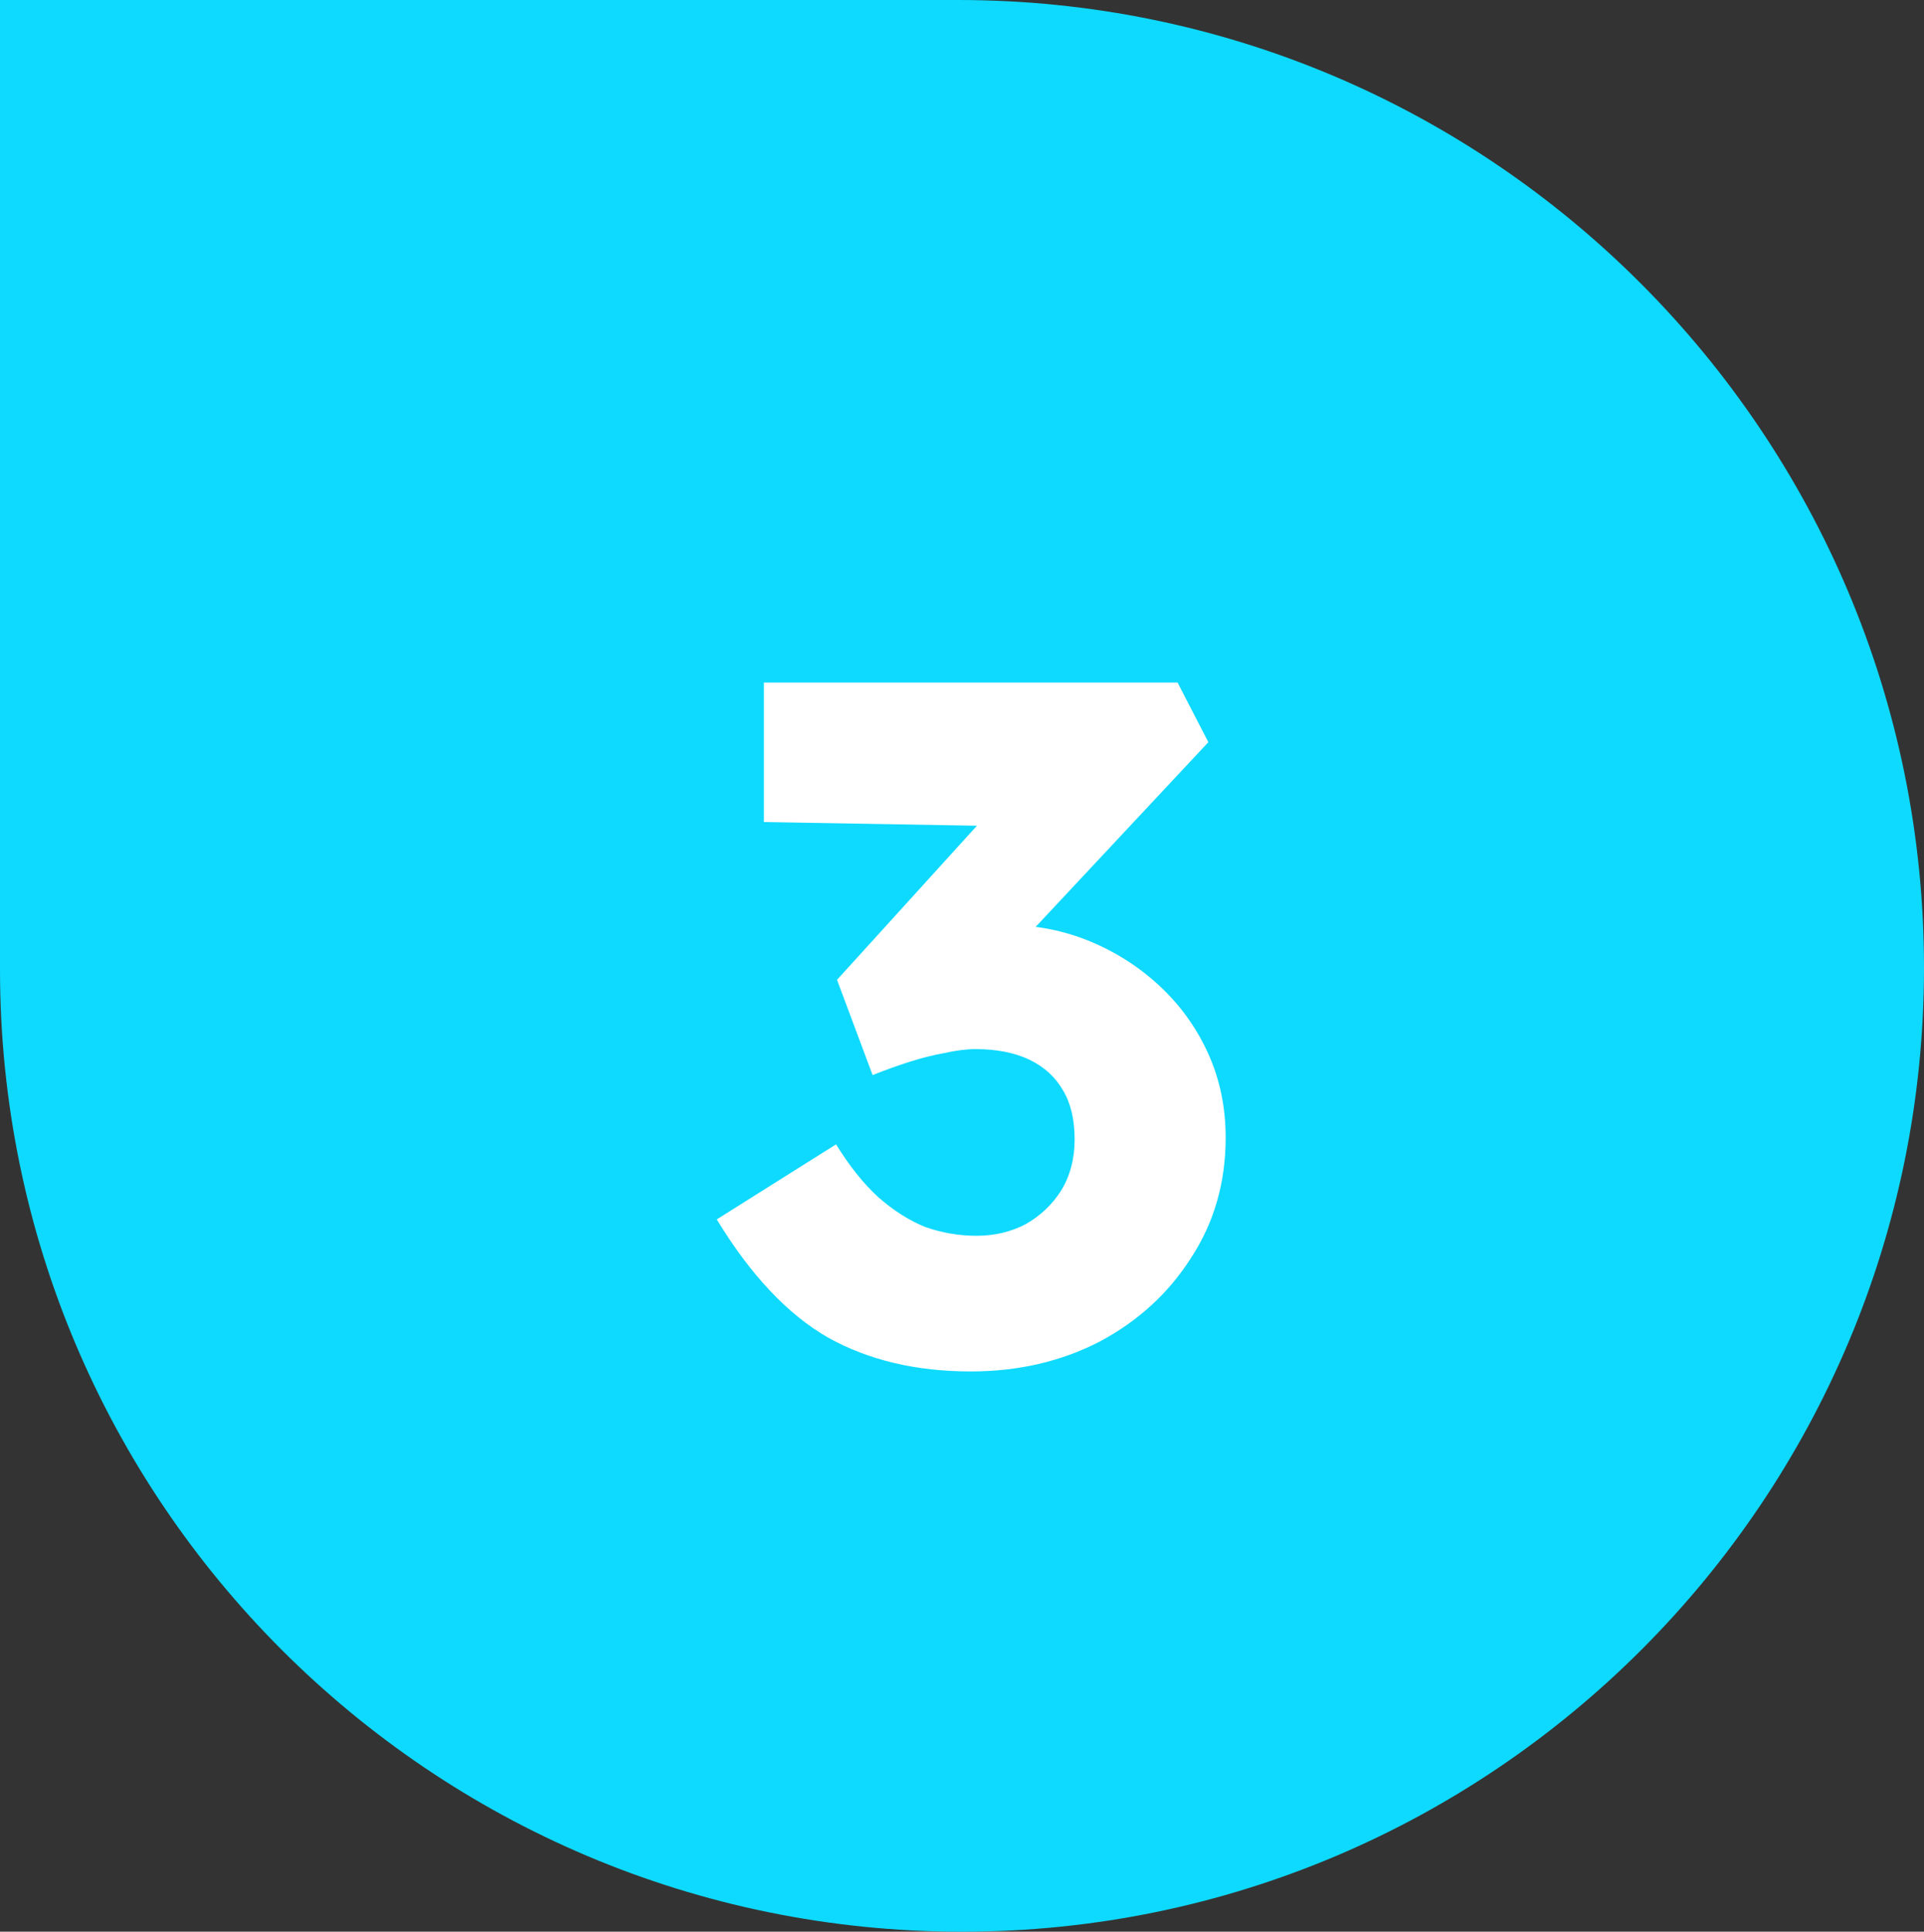 <?xml version="1.0" encoding="UTF-8"?> <svg xmlns="http://www.w3.org/2000/svg" width="260" height="261" viewBox="0 0 260 261" fill="none"><rect x="0" y="0" width="260" height="261" fill="#333333" stroke="none"/><path d="M129.5 -5.70434e-06C201.573 -2.55392e-06 260 58.677 260 130.75V130.75C260 202.547 201.797 261 130 261V261C58.203 261 -8.86454e-06 202.797 -5.72619e-06 131L0 -1.1365e-05L129.5 -5.70434e-06Z" fill="#0EDAFF"></path><path d="M131.18 185.3C123.813 185.3 117.4 183.783 111.94 180.75C106.48 177.63 101.453 172.3 96.86 164.76L112.98 154.62C114.8 157.567 116.707 159.95 118.7 161.77C120.78 163.59 122.903 164.933 125.07 165.8C127.323 166.58 129.62 166.97 131.96 166.97C134.387 166.97 136.597 166.45 138.59 165.41C140.583 164.283 142.187 162.767 143.4 160.86C144.613 158.867 145.22 156.57 145.22 153.97C145.22 151.283 144.7 149.073 143.66 147.34C142.62 145.52 141.103 144.133 139.11 143.18C137.117 142.227 134.69 141.75 131.83 141.75C130.617 141.75 129.23 141.923 127.67 142.27C126.197 142.53 124.637 142.92 122.99 143.44C121.343 143.96 119.653 144.567 117.92 145.26L113.11 132.39L134.95 108.34L140.93 111.72L103.23 111.07V92.22H159.13L163.29 100.28L133.26 132.39L128.19 126.28C128.883 126.02 130.01 125.76 131.57 125.5C133.13 125.153 134.603 124.98 135.99 124.98C139.977 124.98 143.747 125.717 147.3 127.19C150.853 128.663 154.017 130.7 156.79 133.3C159.563 135.9 161.73 138.933 163.29 142.4C164.85 145.867 165.63 149.637 165.63 153.71C165.63 159.777 164.07 165.193 160.95 169.96C157.917 174.727 153.8 178.497 148.6 181.27C143.4 183.957 137.593 185.3 131.18 185.3Z" fill="white"></path></svg> 